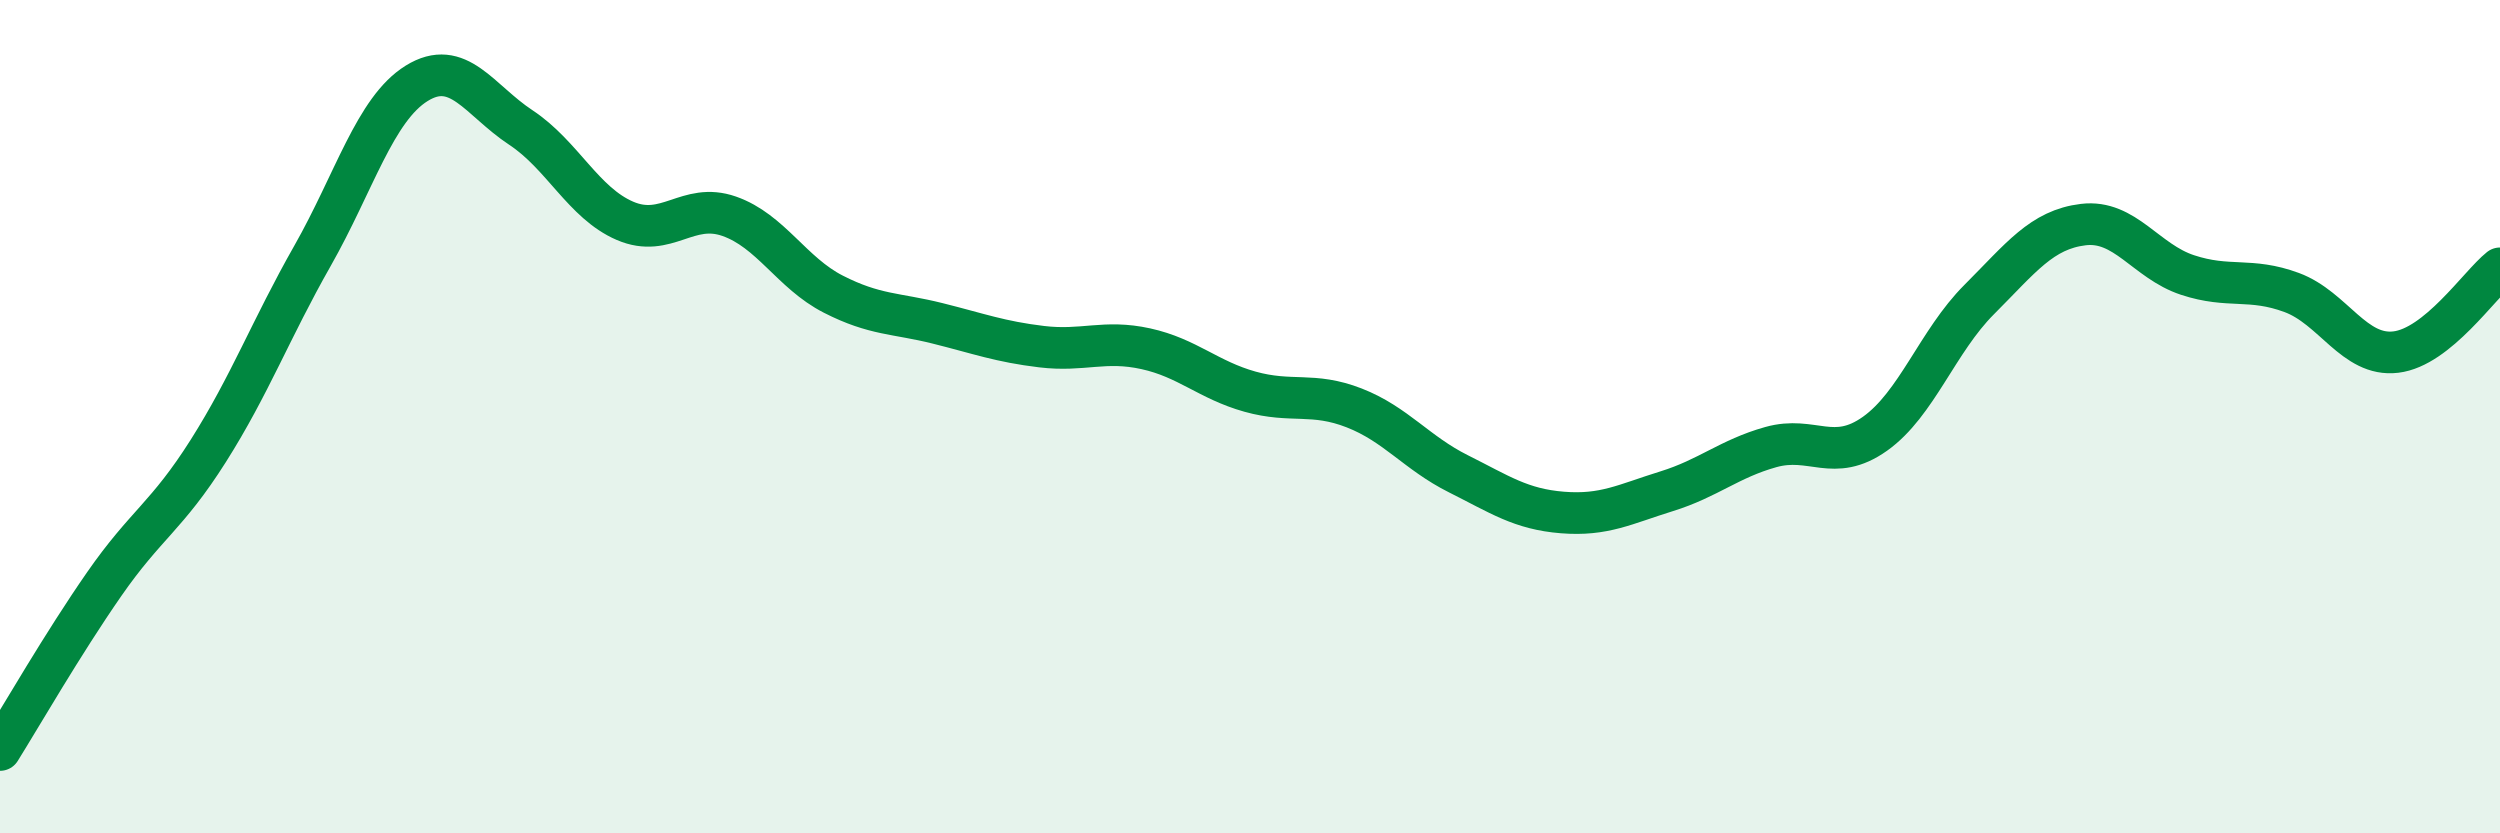 
    <svg width="60" height="20" viewBox="0 0 60 20" xmlns="http://www.w3.org/2000/svg">
      <path
        d="M 0,18 C 0.5,17.2 1.5,15.46 2.5,14.02 C 3.5,12.58 4,12.4 5,10.82 C 6,9.24 6.5,7.9 7.5,6.14 C 8.5,4.38 9,2.62 10,2 C 11,1.38 11.5,2.4 12.5,3.06 C 13.5,3.72 14,4.87 15,5.3 C 16,5.73 16.5,4.84 17.5,5.19 C 18.5,5.54 19,6.55 20,7.06 C 21,7.57 21.5,7.51 22.5,7.76 C 23.5,8.01 24,8.2 25,8.32 C 26,8.44 26.5,8.15 27.5,8.37 C 28.5,8.59 29,9.12 30,9.4 C 31,9.68 31.5,9.4 32.5,9.79 C 33.5,10.18 34,10.87 35,11.37 C 36,11.87 36.5,12.22 37.5,12.3 C 38.5,12.38 39,12.1 40,11.79 C 41,11.48 41.5,11.01 42.5,10.73 C 43.5,10.45 44,11.12 45,10.41 C 46,9.7 46.5,8.19 47.5,7.19 C 48.5,6.19 49,5.51 50,5.39 C 51,5.27 51.5,6.27 52.5,6.6 C 53.5,6.93 54,6.65 55,7.02 C 56,7.39 56.5,8.57 57.5,8.45 C 58.5,8.33 59.5,6.84 60,6.44L60 20L0 20Z"
        fill="#008740"
        opacity="0.1"
        stroke-linecap="round"
        stroke-linejoin="round"
      />
      <path
        d="M 0,18 C 0.5,17.2 1.5,15.46 2.5,14.02 C 3.5,12.58 4,12.4 5,10.82 C 6,9.24 6.5,7.9 7.5,6.14 C 8.5,4.38 9,2.62 10,2 C 11,1.38 11.5,2.4 12.5,3.06 C 13.5,3.72 14,4.87 15,5.3 C 16,5.73 16.5,4.84 17.5,5.19 C 18.5,5.54 19,6.55 20,7.06 C 21,7.57 21.5,7.51 22.5,7.76 C 23.5,8.01 24,8.2 25,8.32 C 26,8.44 26.5,8.15 27.5,8.37 C 28.5,8.59 29,9.12 30,9.4 C 31,9.68 31.5,9.4 32.5,9.79 C 33.5,10.18 34,10.87 35,11.37 C 36,11.87 36.5,12.22 37.5,12.3 C 38.5,12.38 39,12.1 40,11.79 C 41,11.48 41.5,11.01 42.5,10.73 C 43.5,10.45 44,11.12 45,10.41 C 46,9.7 46.5,8.19 47.5,7.19 C 48.5,6.19 49,5.51 50,5.39 C 51,5.27 51.5,6.27 52.5,6.6 C 53.5,6.93 54,6.65 55,7.02 C 56,7.39 56.5,8.57 57.5,8.45 C 58.5,8.33 59.5,6.84 60,6.44"
        stroke="#008740"
        stroke-width="1"
        fill="none"
        stroke-linecap="round"
        stroke-linejoin="round"
      />
    </svg>
  